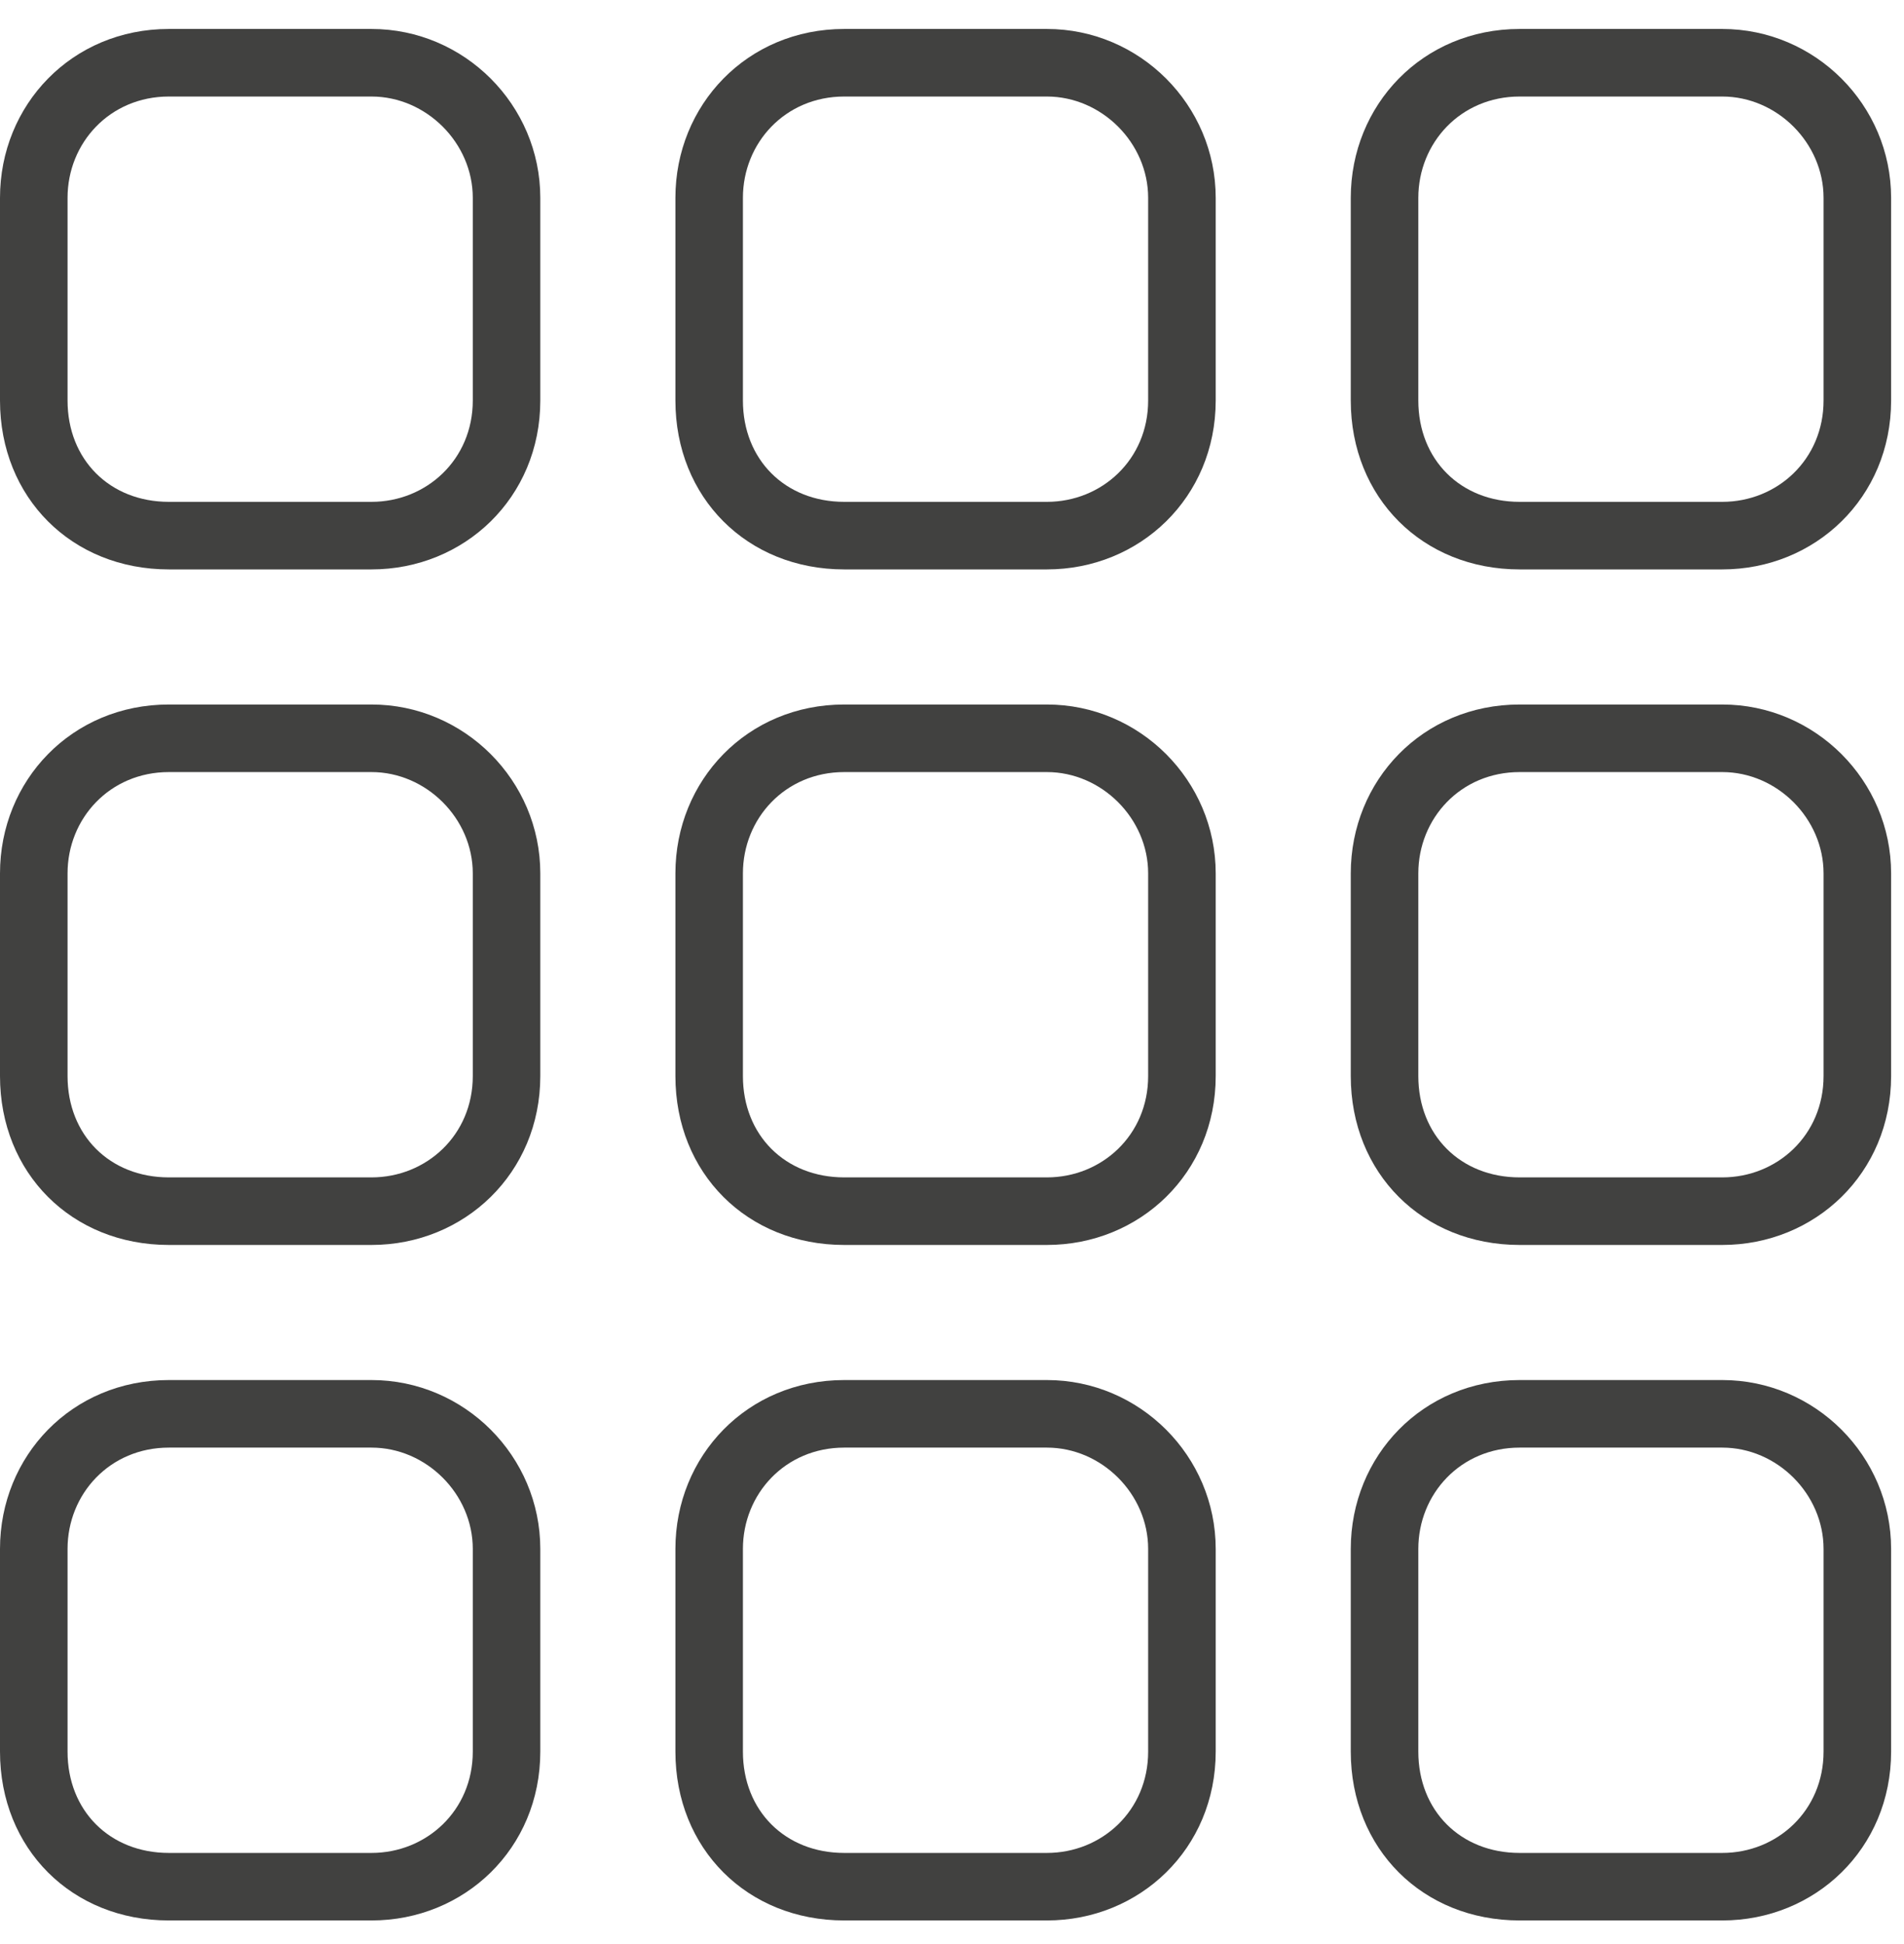 <?xml version="1.0" encoding="UTF-8"?> <svg xmlns="http://www.w3.org/2000/svg" width="48" height="49" viewBox="0 0 48 49" fill="none"><path d="M9.365 0.73C11.706 0.73 13.621 2.646 13.621 4.987V10.095C13.621 12.543 11.706 14.352 9.365 14.352H4.257C1.809 14.352 0 12.543 0 10.095V4.987C0 2.646 1.809 0.73 4.257 0.73H9.365ZM9.365 2.433H4.257C2.767 2.433 1.703 3.604 1.703 4.987V10.095C1.703 11.585 2.767 12.649 4.257 12.649H9.365C10.748 12.649 11.919 11.585 11.919 10.095V4.987C11.919 3.604 10.748 2.433 9.365 2.433ZM9.365 17.757C11.706 17.757 13.621 19.673 13.621 22.014V27.122C13.621 29.57 11.706 31.379 9.365 31.379H4.257C1.809 31.379 0 29.57 0 27.122V22.014C0 19.673 1.809 17.757 4.257 17.757H9.365ZM9.365 19.46H4.257C2.767 19.46 1.703 20.631 1.703 22.014V27.122C1.703 28.612 2.767 29.676 4.257 29.676H9.365C10.748 29.676 11.919 28.612 11.919 27.122V22.014C11.919 20.631 10.748 19.46 9.365 19.46ZM0 39.041C0 36.7 1.809 34.784 4.257 34.784H9.365C11.706 34.784 13.621 36.7 13.621 39.041V44.149C13.621 46.596 11.706 48.405 9.365 48.405H4.257C1.809 48.405 0 46.596 0 44.149V39.041ZM1.703 39.041V44.149C1.703 45.639 2.767 46.703 4.257 46.703H9.365C10.748 46.703 11.919 45.639 11.919 44.149V39.041C11.919 37.657 10.748 36.487 9.365 36.487H4.257C2.767 36.487 1.703 37.657 1.703 39.041ZM26.392 0.73C28.733 0.73 30.648 2.646 30.648 4.987V10.095C30.648 12.543 28.733 14.352 26.392 14.352H21.283C18.836 14.352 17.027 12.543 17.027 10.095V4.987C17.027 2.646 18.836 0.73 21.283 0.73H26.392ZM26.392 2.433H21.283C19.794 2.433 18.729 3.604 18.729 4.987V10.095C18.729 11.585 19.794 12.649 21.283 12.649H26.392C27.775 12.649 28.945 11.585 28.945 10.095V4.987C28.945 3.604 27.775 2.433 26.392 2.433ZM17.027 22.014C17.027 19.673 18.836 17.757 21.283 17.757H26.392C28.733 17.757 30.648 19.673 30.648 22.014V27.122C30.648 29.57 28.733 31.379 26.392 31.379H21.283C18.836 31.379 17.027 29.57 17.027 27.122V22.014ZM18.729 22.014V27.122C18.729 28.612 19.794 29.676 21.283 29.676H26.392C27.775 29.676 28.945 28.612 28.945 27.122V22.014C28.945 20.631 27.775 19.46 26.392 19.46H21.283C19.794 19.46 18.729 20.631 18.729 22.014ZM26.392 34.784C28.733 34.784 30.648 36.7 30.648 39.041V44.149C30.648 46.596 28.733 48.405 26.392 48.405H21.283C18.836 48.405 17.027 46.596 17.027 44.149V39.041C17.027 36.7 18.836 34.784 21.283 34.784H26.392ZM26.392 36.487H21.283C19.794 36.487 18.729 37.657 18.729 39.041V44.149C18.729 45.639 19.794 46.703 21.283 46.703H26.392C27.775 46.703 28.945 45.639 28.945 44.149V39.041C28.945 37.657 27.775 36.487 26.392 36.487ZM34.053 4.987C34.053 2.646 35.863 0.73 38.31 0.73H43.418C45.759 0.73 47.675 2.646 47.675 4.987V10.095C47.675 12.543 45.759 14.352 43.418 14.352H38.31C35.863 14.352 34.053 12.543 34.053 10.095V4.987ZM35.756 4.987V10.095C35.756 11.585 36.82 12.649 38.31 12.649H43.418C44.802 12.649 45.972 11.585 45.972 10.095V4.987C45.972 3.604 44.802 2.433 43.418 2.433H38.31C36.82 2.433 35.756 3.604 35.756 4.987ZM43.418 17.757C45.759 17.757 47.675 19.673 47.675 22.014V27.122C47.675 29.57 45.759 31.379 43.418 31.379H38.31C35.863 31.379 34.053 29.57 34.053 27.122V22.014C34.053 19.673 35.863 17.757 38.31 17.757H43.418ZM43.418 19.46H38.31C36.82 19.46 35.756 20.631 35.756 22.014V27.122C35.756 28.612 36.82 29.676 38.31 29.676H43.418C44.802 29.676 45.972 28.612 45.972 27.122V22.014C45.972 20.631 44.802 19.46 43.418 19.46ZM34.053 39.041C34.053 36.7 35.863 34.784 38.31 34.784H43.418C45.759 34.784 47.675 36.7 47.675 39.041V44.149C47.675 46.596 45.759 48.405 43.418 48.405H38.31C35.863 48.405 34.053 46.596 34.053 44.149V39.041ZM35.756 39.041V44.149C35.756 45.639 36.82 46.703 38.31 46.703H43.418C44.802 46.703 45.972 45.639 45.972 44.149V39.041C45.972 37.657 44.802 36.487 43.418 36.487H38.31C36.82 36.487 35.756 37.657 35.756 39.041Z" fill="#414140"></path></svg> 